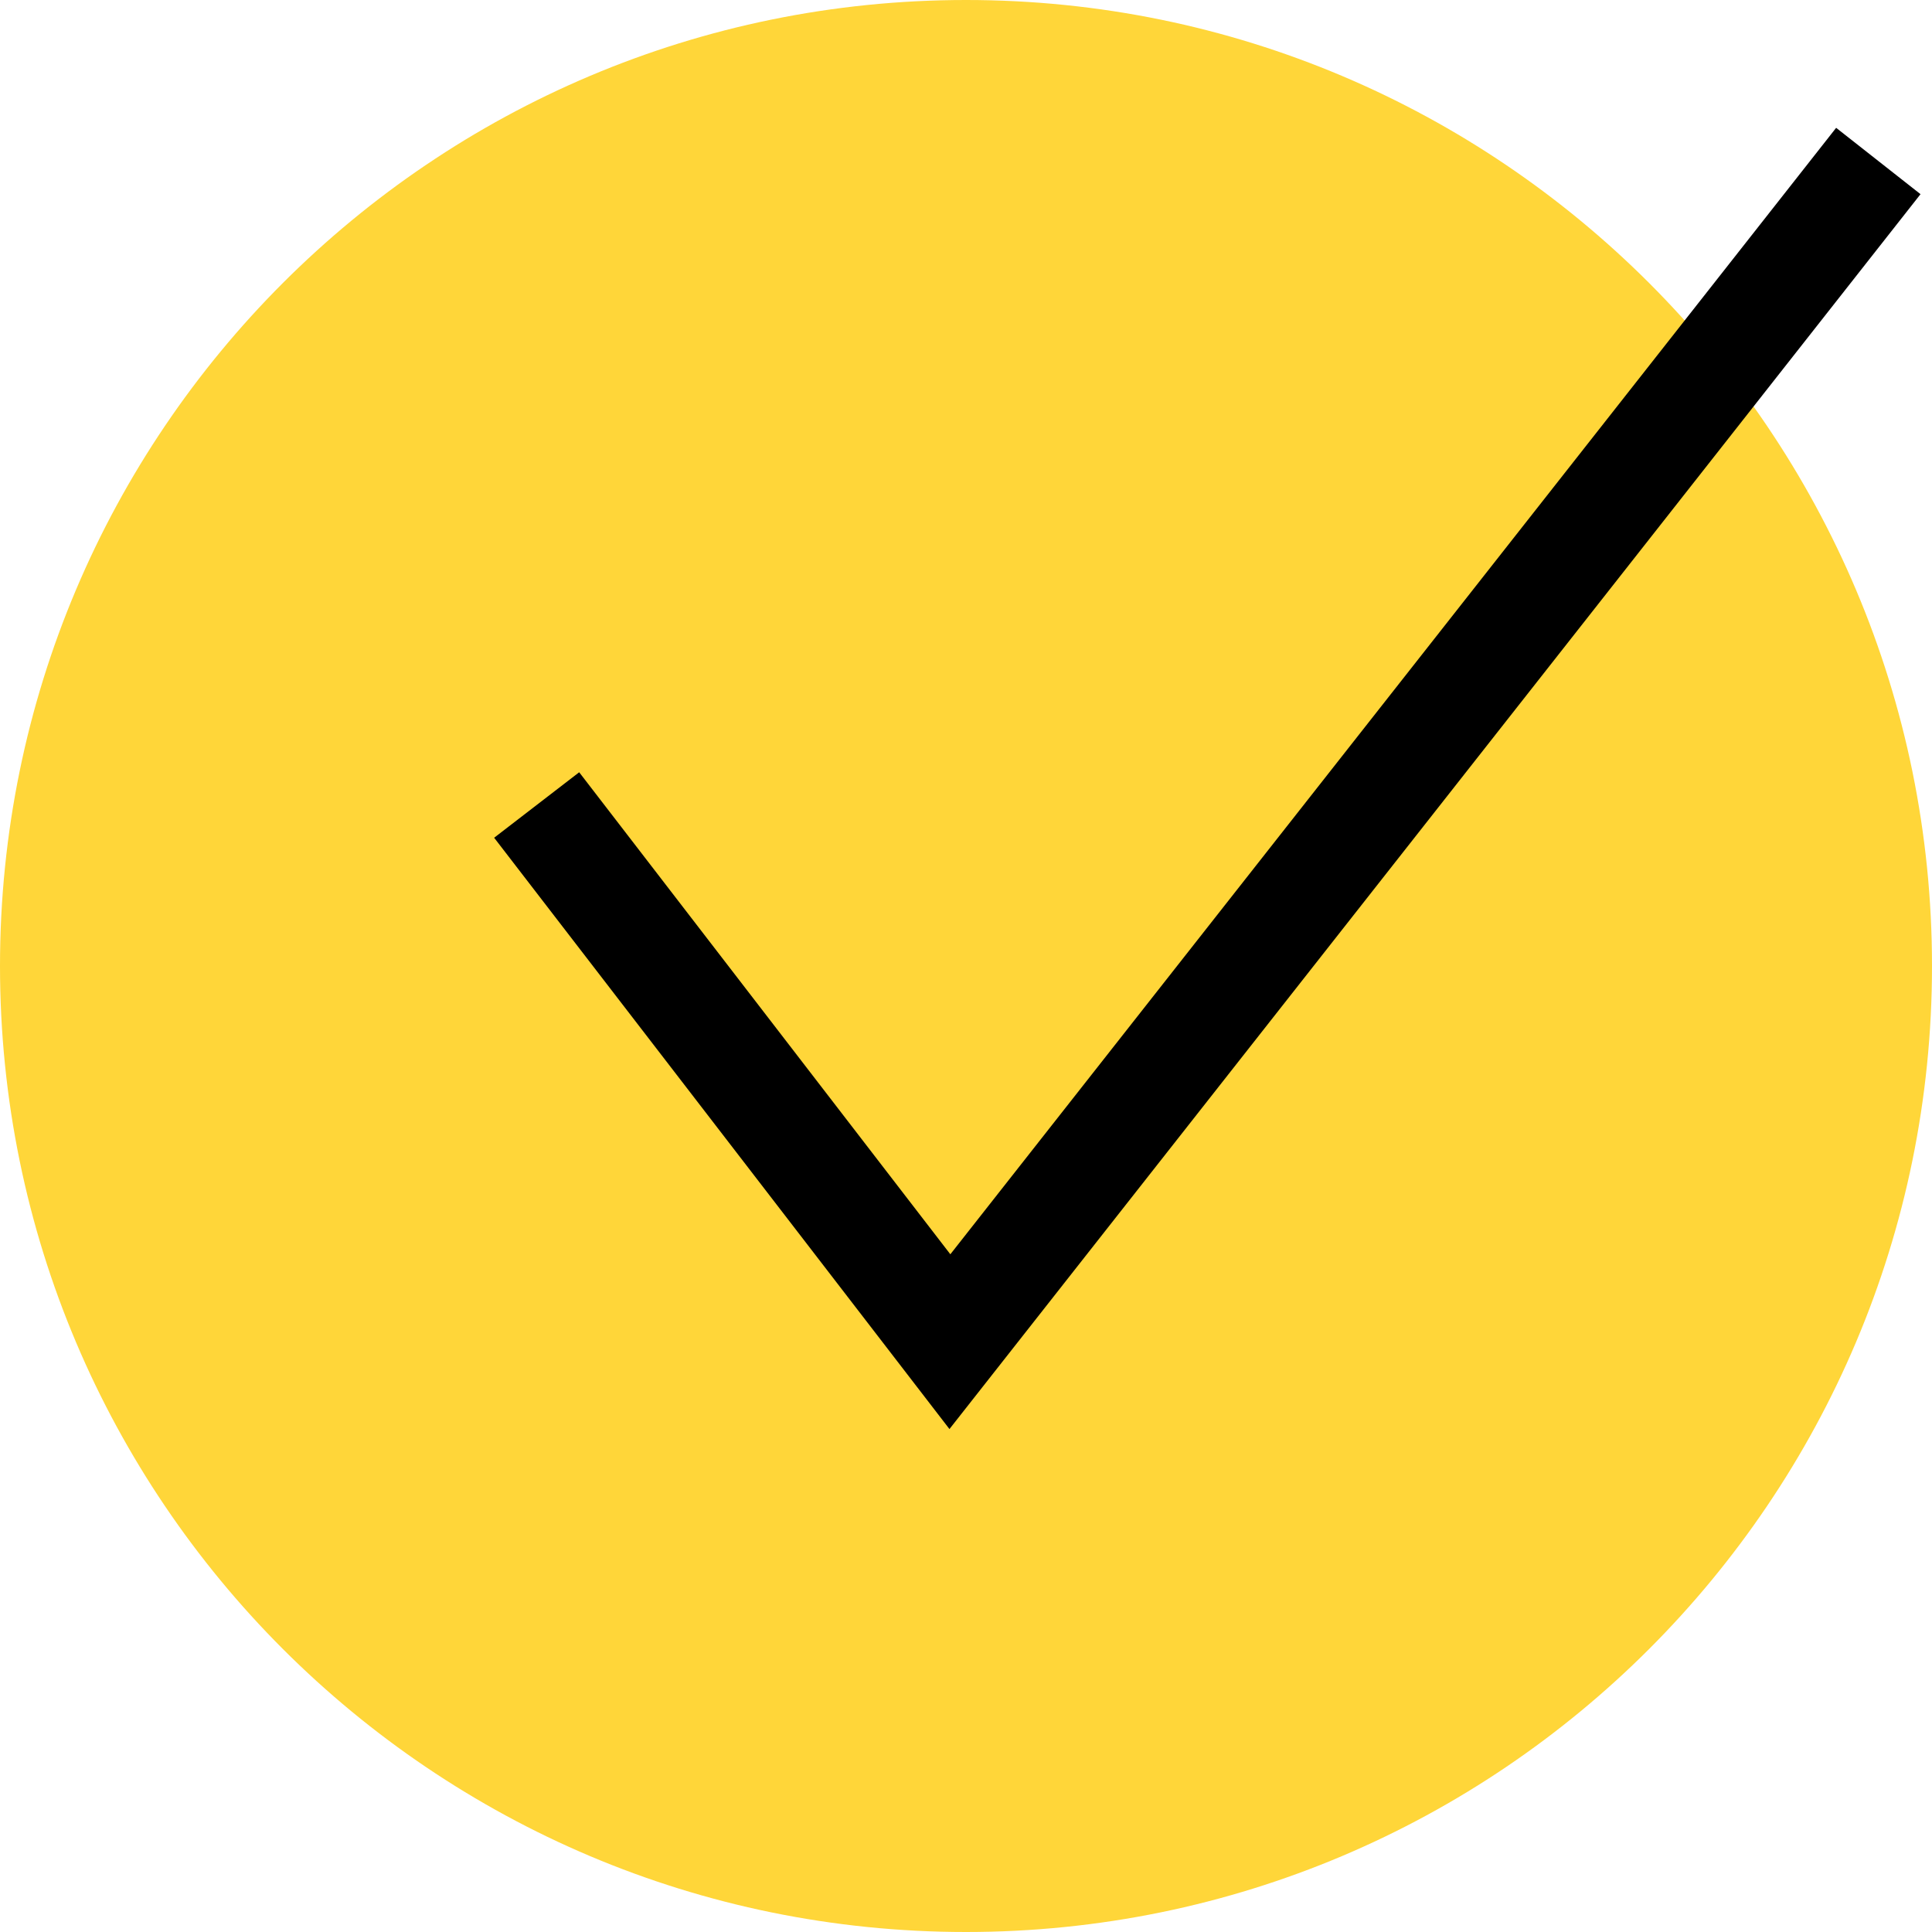 <svg width="36" height="36" viewBox="0 0 36 36" fill="none" xmlns="http://www.w3.org/2000/svg">
<g clip-path="url(#clip0_18_12)">
<path d="M18 36C27.941 36 36 27.941 36 18C36 8.059 27.941 0 18 0C8.059 0 0 8.059 0 18C0 27.941 8.059 36 18 36Z" fill="#FFD639"/>
<path d="M10 15L17.7 25L35 3" stroke="black" stroke-width="2" stroke-miterlimit="10"/>
</g>
<defs>
<clipPath id="clip0_18_12">
<rect width="36" height="36" fill="white"/>
</clipPath>
</defs>
</svg>
